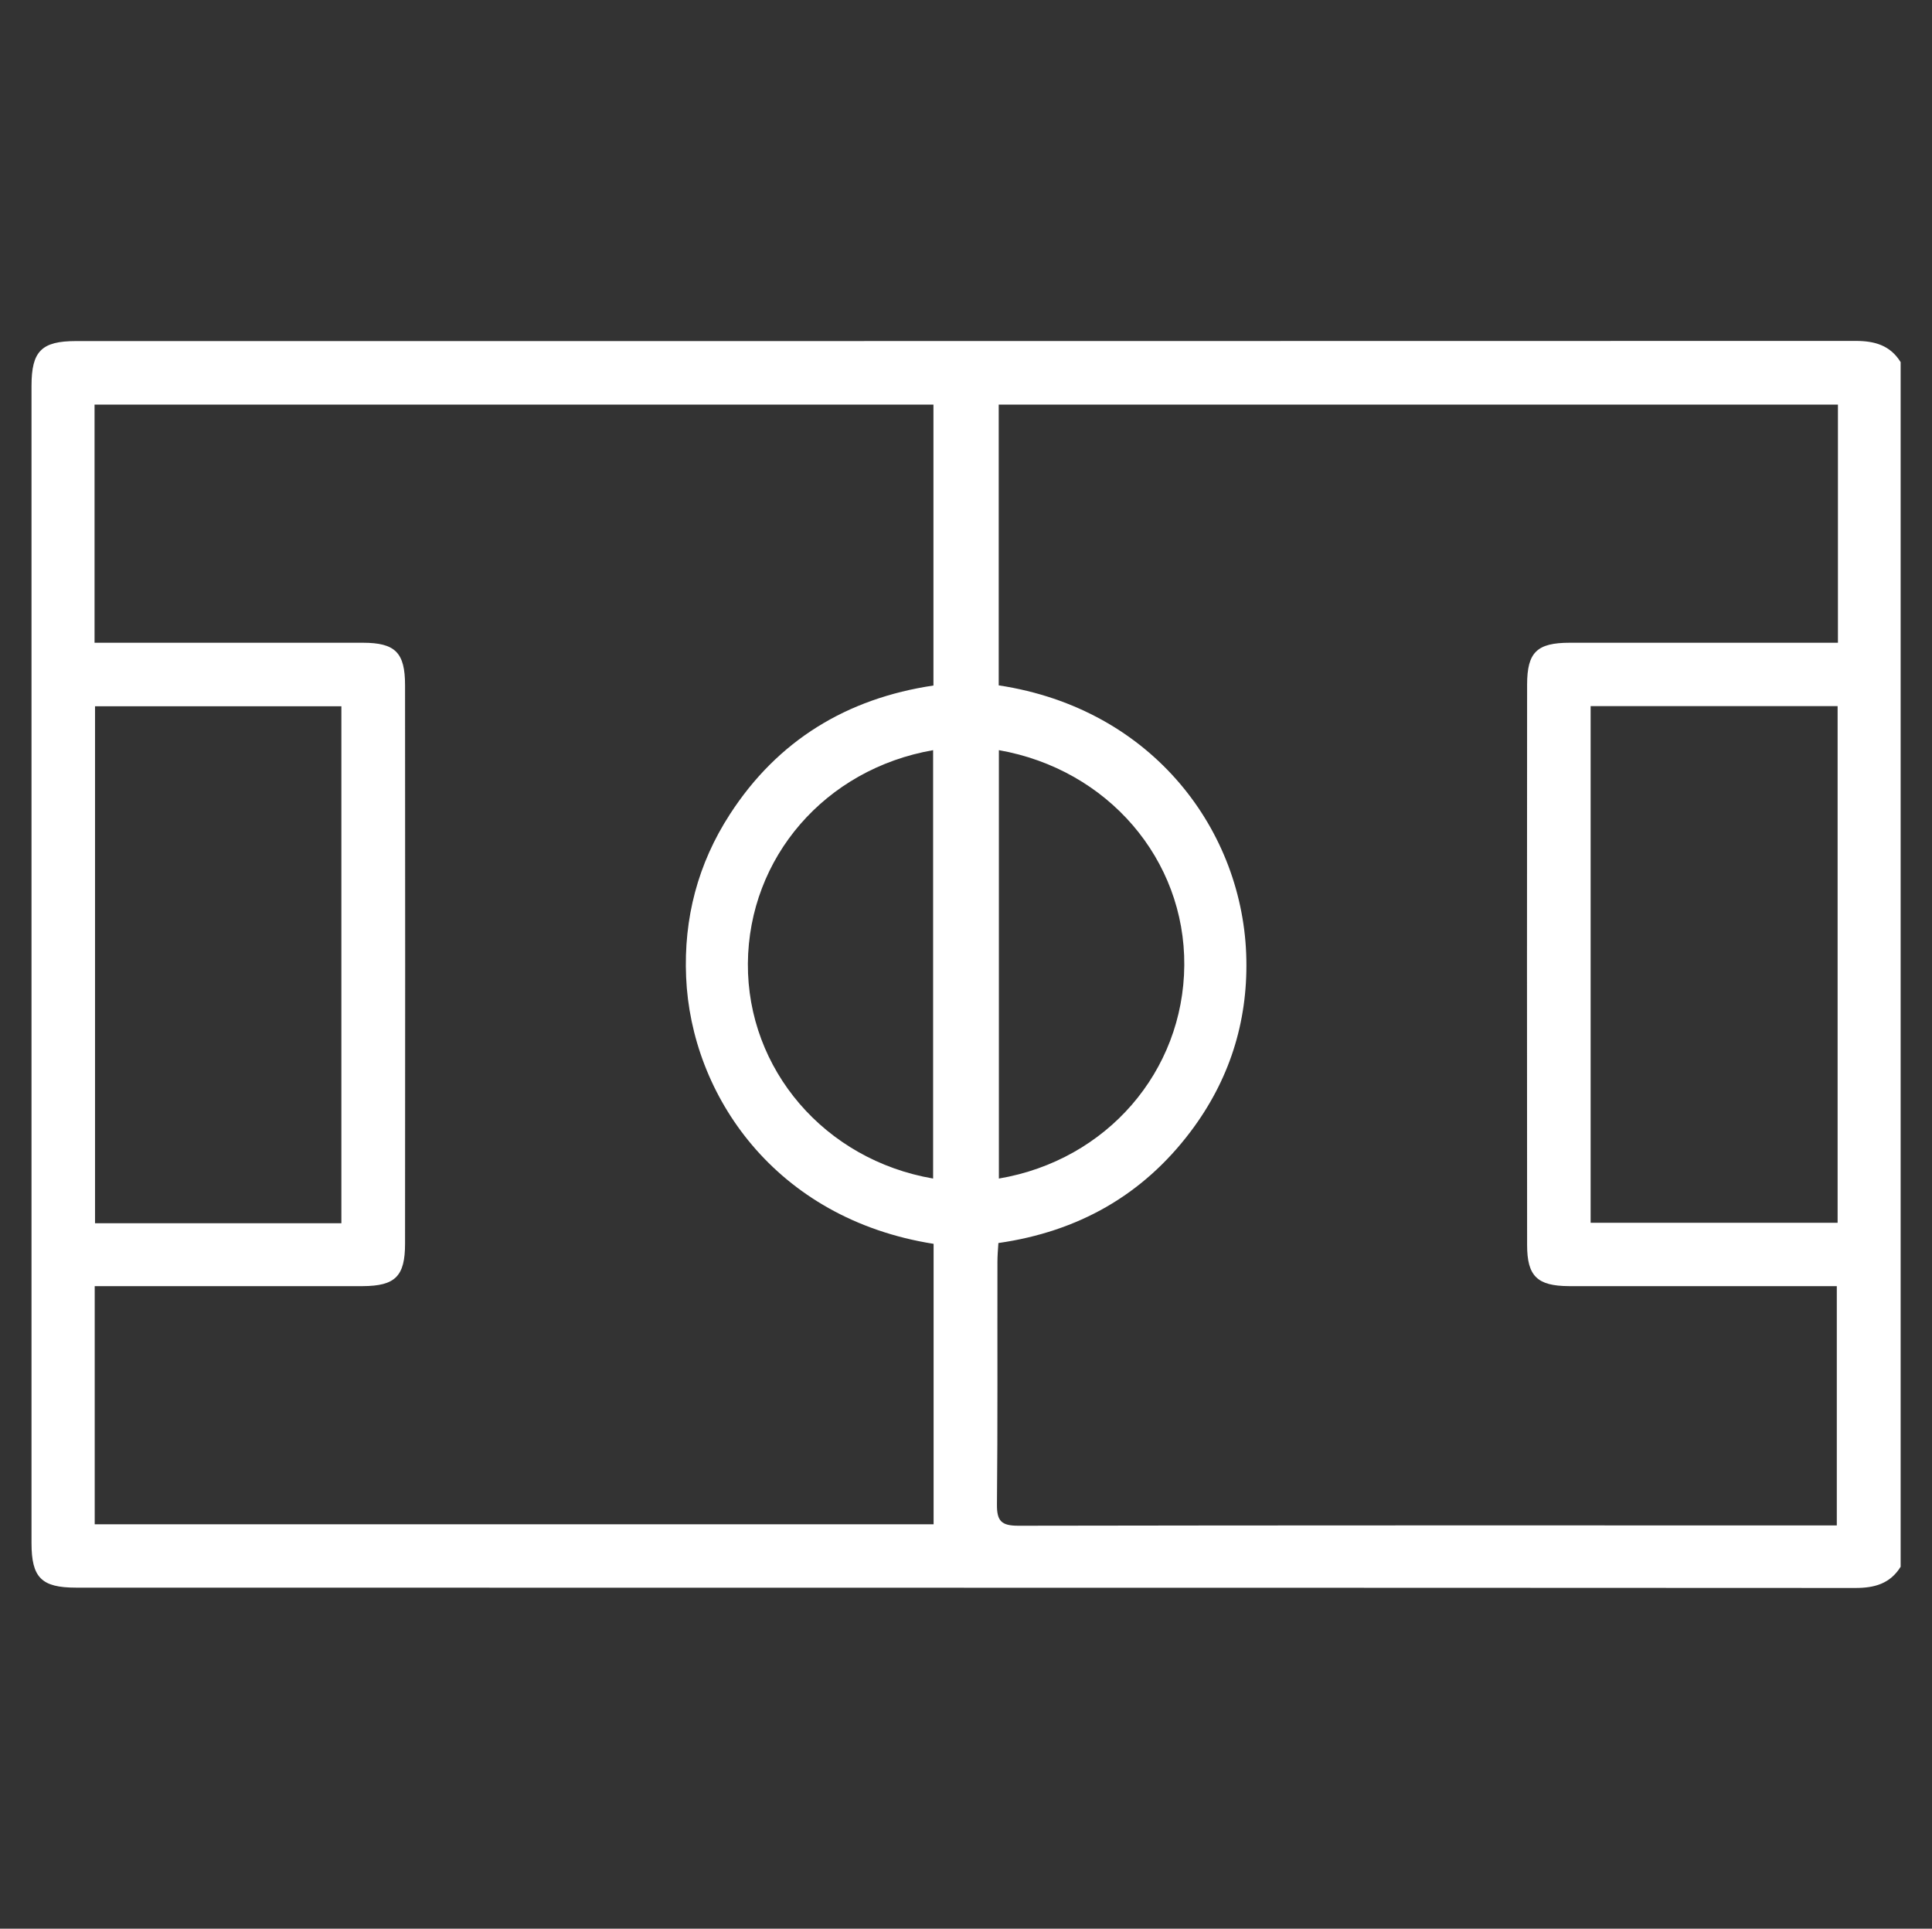<?xml version="1.0" encoding="utf-8"?>
<!-- Generator: Adobe Illustrator 25.4.1, SVG Export Plug-In . SVG Version: 6.00 Build 0)  -->
<svg version="1.1" id="Layer_1" xmlns="http://www.w3.org/2000/svg" xmlns:xlink="http://www.w3.org/1999/xlink" x="0px" y="0px"
	 viewBox="0 0 120.15 119.94" style="enable-background:new 0 0 120.15 119.94;" xml:space="preserve">
<rect x="0" y="0" width="120.15" height="119.94" fill="#333333" stroke="none"/>
<style type="text/css">
	.st0{fill:#FFFFFF;}
</style>
<g>
	<path class="st0" d="M115.4,21.2c-36.89,0.01-73.78,0.01-110.67,0.01c-2.15,0-2.77,0.63-2.77,2.78v71.97
		c0,2.15,0.62,2.77,2.77,2.77c36.89,0.01,73.78,0,110.67,0.02c1.18,0,2.15-0.27,2.8-1.32V22.52C117.55,21.47,116.58,21.2,115.4,21.2
		z M58.06,94.79H5.89V79.98h16.67c2.02-0.01,2.63-0.61,2.63-2.64c0.01-11.58,0.01-23.15,0-34.73c0-2.03-0.61-2.64-2.63-2.64H5.88
		V25.16h52.17v17.47c-5.37,0.8-9.68,3.4-12.66,8.01c-1.99,3.07-2.88,6.47-2.72,10.13c0.31,7.3,5.51,15.02,15.39,16.58V94.79z
		 M5.91,76.07V43.92h15.32v32.15H5.91z M58.03,46.65v26.64c-6.75-1.16-11.56-6.79-11.52-13.37C46.56,53.33,51.31,47.82,58.03,46.65z
		 M114.28,76.04H98.92V43.91h15.36V76.04z M114.3,39.97H97.63c-2.05,0-2.66,0.59-2.66,2.61c-0.01,11.61-0.01,23.23,0,34.84
		c0,1.94,0.63,2.55,2.6,2.56h16.66v14.88h-1.19c-16.57,0-33.14-0.01-49.71,0.02c-1.04,0-1.34-0.28-1.33-1.32
		c0.05-5.03,0.02-10.06,0.03-15.09c0-0.37,0.03-0.74,0.06-1.17c4.95-0.71,8.97-2.97,11.96-6.94c2.38-3.16,3.54-6.75,3.46-10.7
		c-0.15-7.93-5.77-15.58-15.4-17.04V25.16h52.19V39.97z M62.12,73.29V46.65c6.78,1.19,11.58,6.8,11.53,13.38
		C73.6,66.62,68.84,72.15,62.12,73.29z"/>
</g>
</svg>
